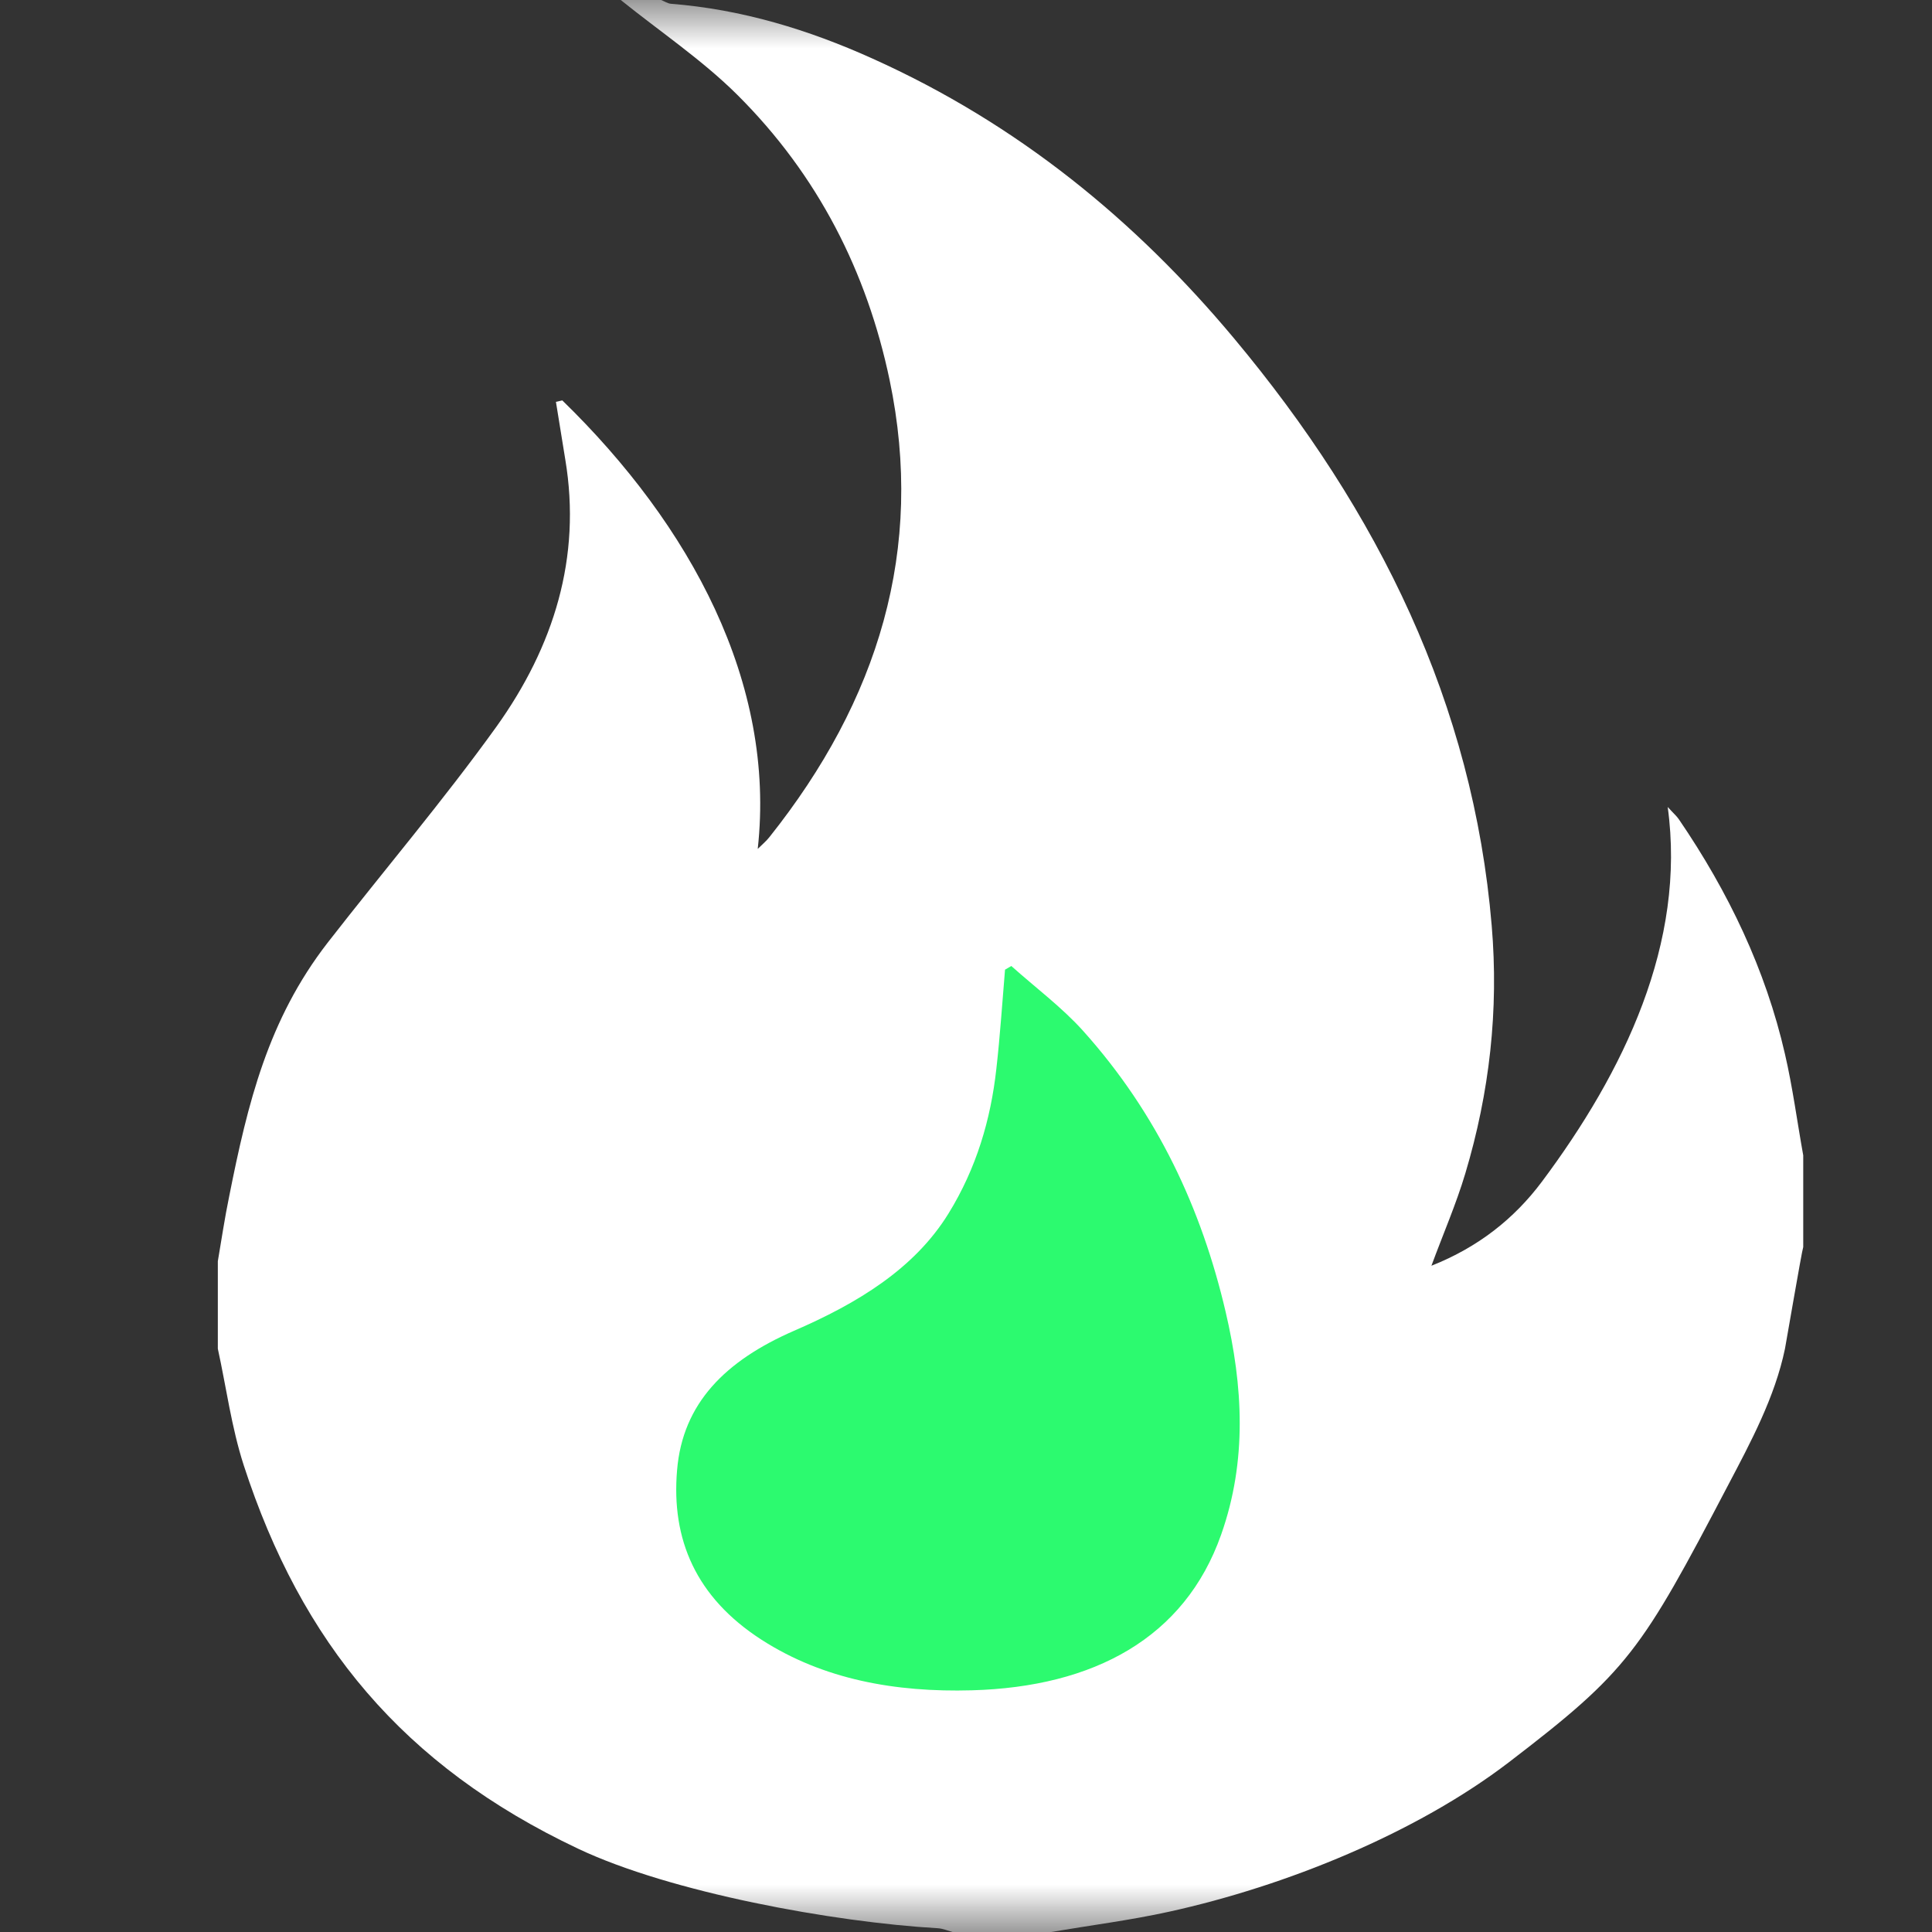 <?xml version="1.0" encoding="UTF-8"?>
<svg width="20px" height="20px" viewBox="0 0 20 20" version="1.1" xmlns="http://www.w3.org/2000/svg" xmlns:xlink="http://www.w3.org/1999/xlink">
    <rect x="0" y="0" width="20" height="20" fill="#333333" stroke="none"/>
    <title>Jolt Buyback-Burn</title>
    <defs>
        <polygon id="path-1" points="0 0 20 0 20 20 0 20"></polygon>
    </defs>
    <g id="页面1" stroke="none" stroke-width="1" fill="none" fill-rule="evenodd">
        <g id="Jolt-Buyback-Burn-拍卖开始备份" transform="translate(-72, -574)">
            <g id="Jolt-Buyback-Burn" transform="translate(72, 574)">
                <g id="编组">
                    <mask id="mask-2" fill="white">
                        <use xlink:href="#path-1"></use>
                    </mask>
                    <g id="Clip-2"></g>
                    <path d="M18.667,12.909 C18.651,12.955 18.488,13.914 18.478,13.962 C18.374,14.463 18.123,14.93 17.891,15.371 C16.986,17.099 16.855,17.297 15.621,18.242 C14.663,18.975 13.315,19.524 12.098,19.791 C11.697,19.879 11.287,19.931 10.881,20 L9.86,20 C9.81,19.986 9.759,19.964 9.708,19.961 C8.63,19.899 6.941,19.591 5.983,19.137 C4.172,18.28 3.12,17.004 2.523,15.168 C2.396,14.775 2.343,14.364 2.255,13.962 L2.255,13.056 C2.293,12.834 2.326,12.609 2.372,12.387 C2.565,11.416 2.775,10.556 3.39,9.761 C3.971,9.014 4.587,8.29 5.138,7.524 C5.733,6.693 6.021,5.77 5.852,4.758 C5.819,4.558 5.788,4.359 5.755,4.16 C5.777,4.155 5.799,4.15 5.821,4.145 C7.15,5.438 8.034,7.072 7.844,8.788 C7.893,8.74 7.933,8.706 7.964,8.667 C9.092,7.251 9.576,5.686 9.209,3.933 C8.975,2.818 8.47,1.815 7.633,0.982 C7.27,0.621 6.831,0.326 6.426,0 L6.844,0 C6.878,0.013 6.911,0.036 6.945,0.039 C7.681,0.097 8.371,0.308 9.029,0.605 C10.534,1.281 11.754,2.281 12.774,3.502 C14.274,5.297 15.249,7.288 15.442,9.581 C15.516,10.457 15.42,11.308 15.169,12.147 C15.074,12.465 14.94,12.772 14.818,13.103 C15.304,12.91 15.674,12.616 15.96,12.235 C16.812,11.095 17.457,9.759 17.264,8.354 C17.326,8.422 17.358,8.449 17.38,8.482 C17.894,9.235 18.278,10.039 18.478,10.912 C18.558,11.258 18.604,11.611 18.667,11.96 L18.667,12.909 Z" id="Fill-1" fill="#FFFFFF" mask="url(#mask-2)"></path>
                </g>
                <path d="M10.469,10 C10.448,10.012 10.425,10.025 10.404,10.038 C10.375,10.38 10.353,10.724 10.314,11.066 C10.256,11.589 10.108,12.093 9.819,12.562 C9.465,13.136 8.874,13.493 8.218,13.777 C7.512,14.085 7.066,14.525 7.009,15.22 C6.948,15.935 7.203,16.536 7.884,16.975 C8.523,17.386 9.269,17.52 10.06,17.498 C11.323,17.463 12.264,16.956 12.641,15.887 C12.912,15.121 12.868,14.349 12.687,13.577 C12.439,12.519 11.986,11.533 11.21,10.669 C10.992,10.427 10.717,10.222 10.469,10" id="Fill-3" fill="#2CFA6F"></path>
            </g>
        </g>
    </g>
</svg>